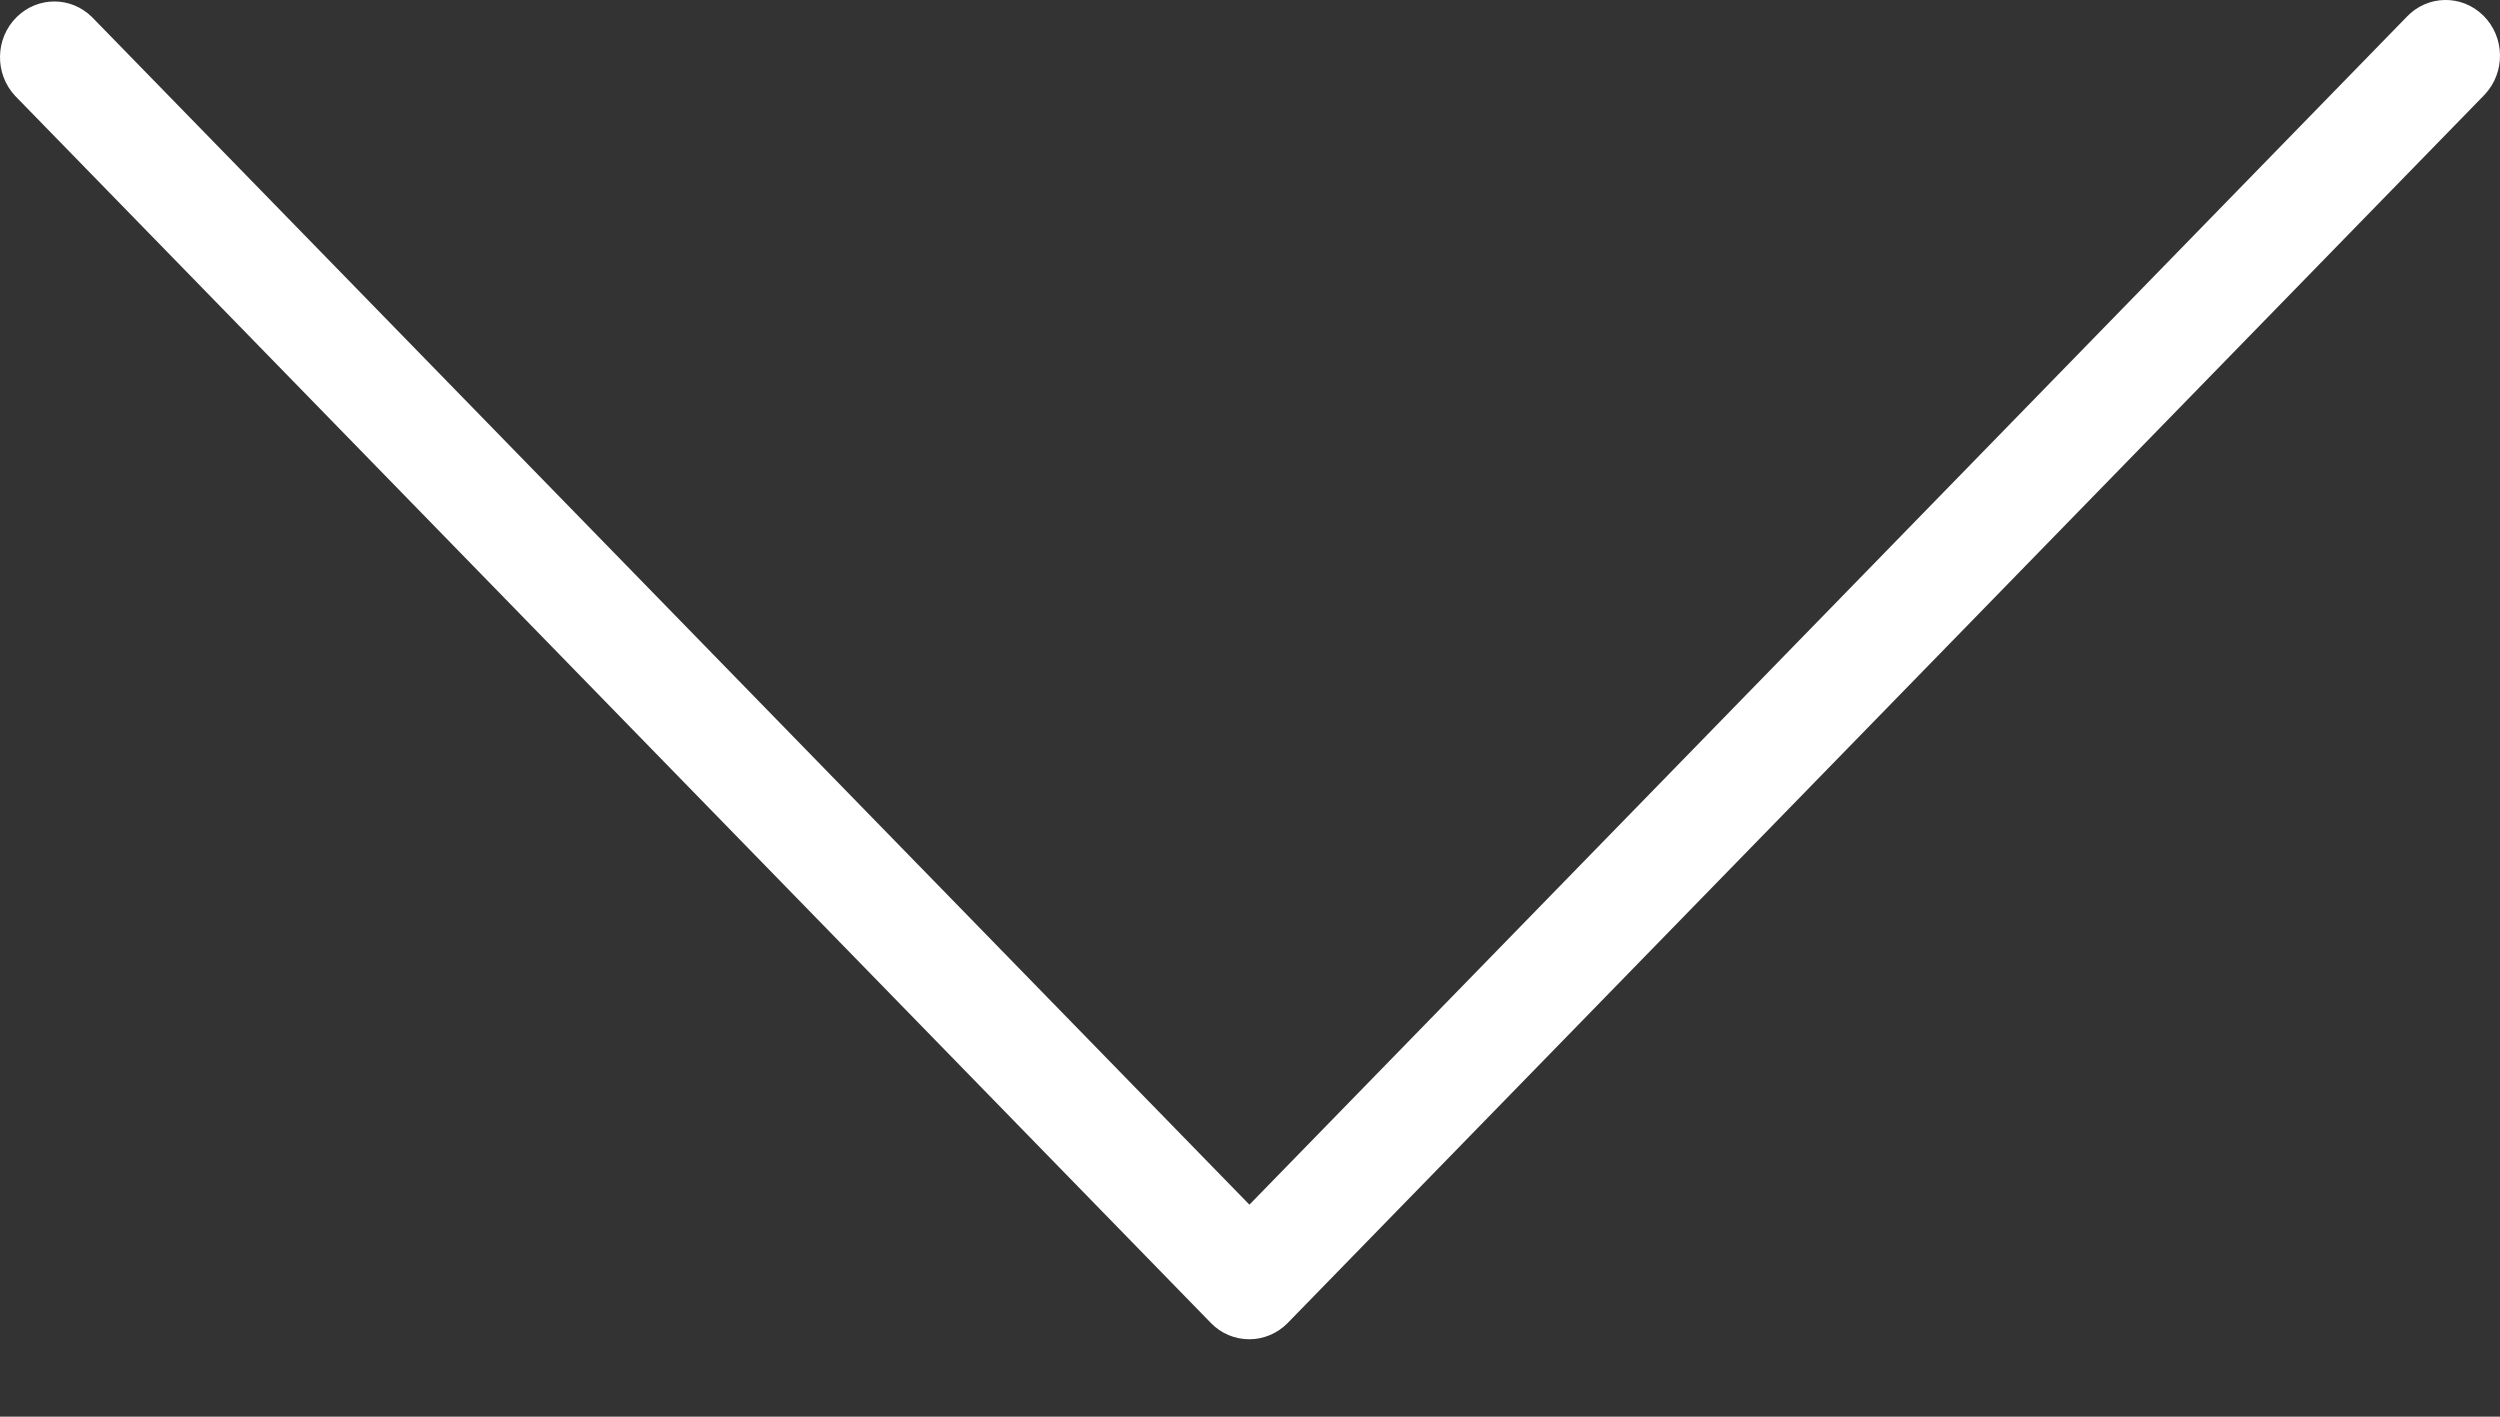 <svg width="30" height="17" viewBox="0 0 30 17" fill="none" xmlns="http://www.w3.org/2000/svg">
<rect x="0" y="0" width="30" height="17" fill="#333333" stroke="none"/>
<path d="M14.993 16.071C14.82 16.072 14.653 16.002 14.531 15.876L0.183 1.152C-0.067 0.886 -0.06 0.462 0.199 0.206C0.452 -0.045 0.853 -0.045 1.105 0.206L14.993 14.456L28.879 0.204C29.129 -0.062 29.542 -0.069 29.801 0.188C30.06 0.445 30.067 0.868 29.817 1.134C29.812 1.14 29.806 1.145 29.801 1.151L15.453 15.875C15.331 16 15.165 16.071 14.993 16.071Z" fill="white"/>
</svg>
